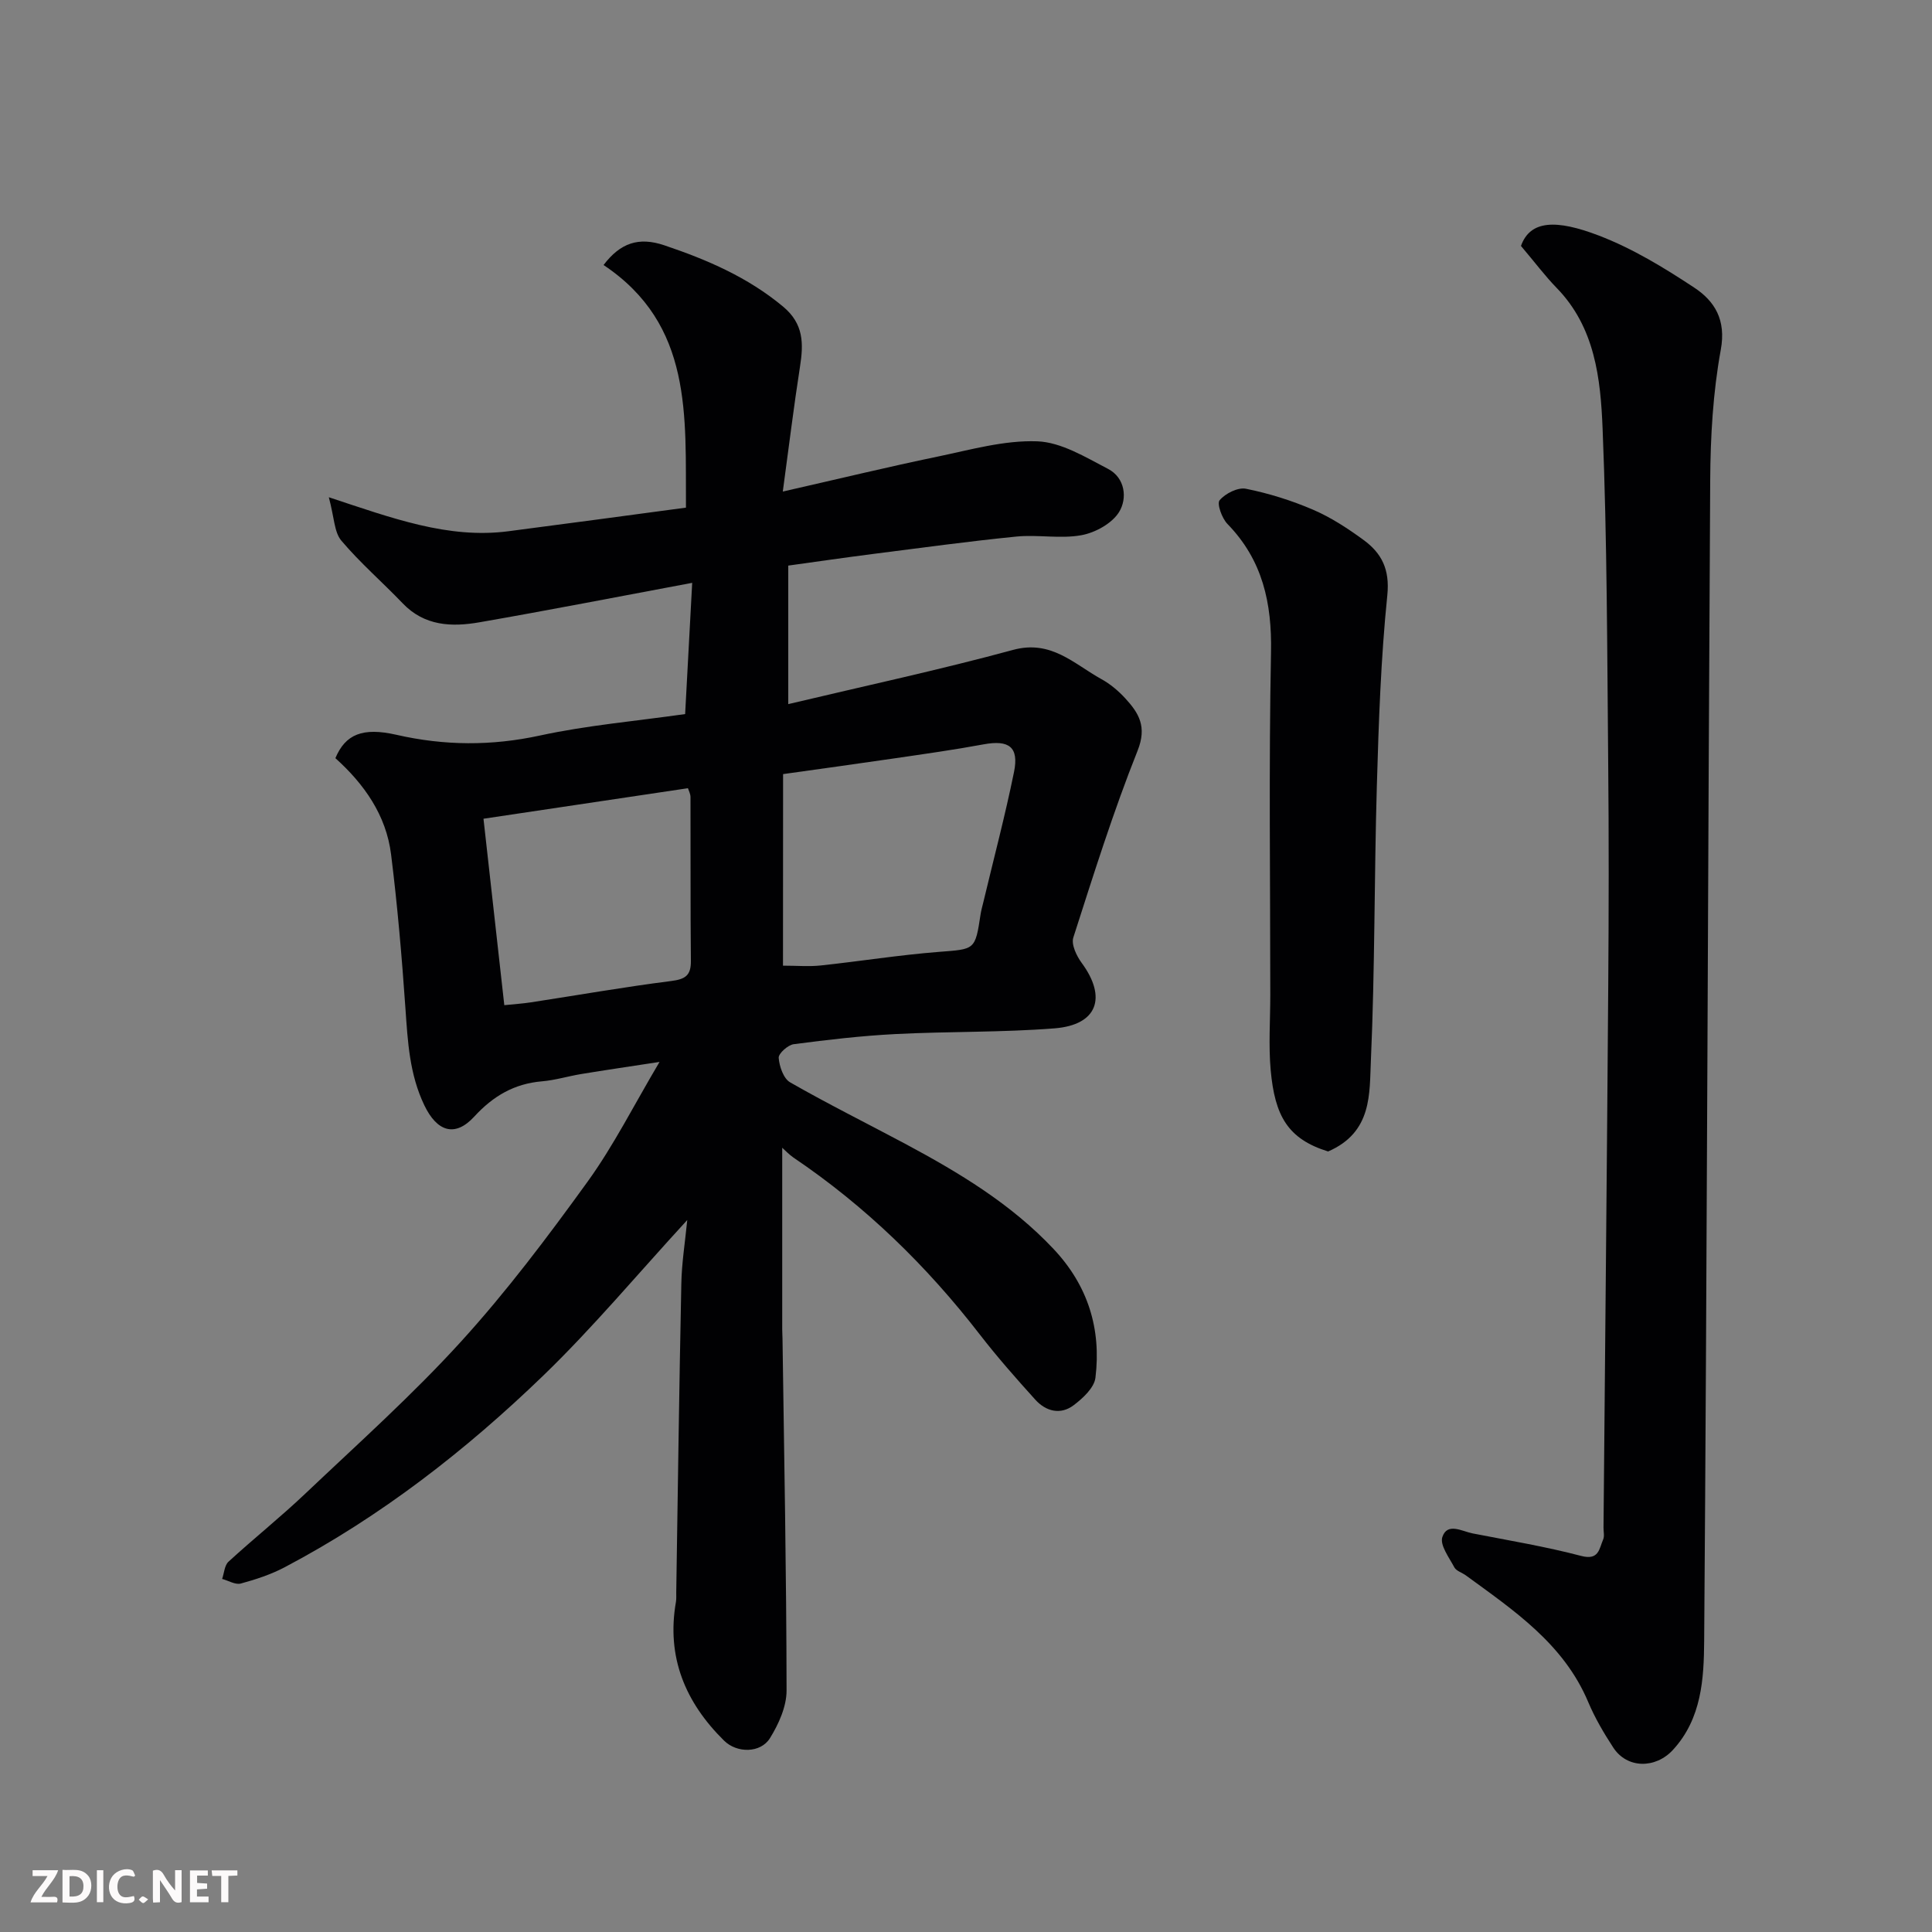 <svg enable-background="new 0 0 400 400" viewBox="0 0 400 400" xmlns="http://www.w3.org/2000/svg"><rect x="0" y="0" width="400" height="400" fill="#808080" stroke="none"/><path d="m142.29 252.59c-10.3 11.21-19.51 22.25-29.79 32.19-16.06 15.51-33.64 29.19-53.5 39.67-2.85 1.51-6 2.55-9.13 3.4-1.13.31-2.58-.6-3.88-.95.42-1.21.49-2.81 1.32-3.57 5.22-4.79 10.77-9.22 15.9-14.09 10.89-10.33 22.14-20.38 32.22-31.46 9.46-10.39 17.97-21.71 26.21-33.11 5.42-7.5 9.61-15.88 14.91-24.81-6.17.95-11.21 1.68-16.23 2.51-2.72.45-5.4 1.28-8.14 1.51-5.73.49-10.1 3.06-13.98 7.29-4.02 4.39-7.74 3.1-10.35-2.34-3.08-6.43-3.43-13.18-3.91-20.06-.74-10.64-1.65-21.28-2.97-31.86-1.01-8.14-5.57-14.58-11.53-19.94 2.07-4.95 5.64-6.43 12.63-4.84 9.93 2.27 19.68 2.33 29.73.15 9.73-2.11 19.73-2.97 30.05-4.44.48-8.86.95-17.7 1.46-27.17-15.24 2.85-29.62 5.66-44.05 8.17-5.73 1-11.38.79-15.89-3.93-4.19-4.38-8.81-8.37-12.71-12.99-1.47-1.75-1.45-4.76-2.58-8.97 13.11 4.32 24.69 8.66 37.17 7.04 12.14-1.57 24.26-3.22 36.77-4.89-.13-18.98 1.48-37.85-17.06-50.23 3.48-4.58 7.27-5.87 12.56-4.09 8.88 2.99 17.28 6.6 24.6 12.69 4.3 3.58 4.26 7.66 3.51 12.45-1.28 8.2-2.28 16.44-3.56 25.85 11.71-2.66 21.81-5.11 31.98-7.22 6.85-1.42 13.84-3.43 20.7-3.18 4.96.18 9.99 3.28 14.66 5.71 3.56 1.85 4.02 6.11 2.29 8.92-1.46 2.37-4.94 4.29-7.82 4.81-4.35.79-9-.16-13.45.28-9.94.99-19.84 2.35-29.75 3.61-5.8.74-11.59 1.59-17.48 2.4v28.68c15.8-3.76 31.29-7.08 46.56-11.23 7.88-2.14 12.6 2.92 18.28 6.06 1.84 1.01 3.54 2.45 4.96 4 2.8 3.05 4.5 5.85 2.53 10.8-5.05 12.66-9.14 25.71-13.31 38.7-.46 1.43.66 3.79 1.72 5.23 5.29 7.18 3.28 12.87-5.61 13.57-10.94.86-21.95.62-32.92 1.18-7.05.36-14.08 1.18-21.08 2.1-1.21.16-3.18 1.94-3.11 2.83.14 1.79 1 4.29 2.37 5.07 7.8 4.47 15.87 8.47 23.8 12.71 11.16 5.97 21.94 12.44 30.74 21.79 7.14 7.59 9.9 16.56 8.67 26.65-.25 2.08-2.6 4.25-4.5 5.69-2.73 2.07-5.76 1.29-7.96-1.15-3.97-4.39-7.89-8.84-11.51-13.52-10.97-14.19-23.65-26.53-38.53-36.58-.91-.62-1.68-1.45-2.35-2.05v37.57c0 .67.05 1.33.06 2 .34 24.26.81 48.52.84 72.79.01 3.32-1.63 6.96-3.44 9.88-1.94 3.12-6.83 3.14-9.49.52-8.04-7.92-11.98-17.32-9.97-28.76.11-.65.04-1.33.06-2 .33-21.26.61-42.53 1.05-63.79.07-4.26.76-8.5 1.23-13.25zm19.82-52.66c2.9 0 5.38.22 7.82-.04 8.14-.87 16.25-2.17 24.41-2.81 7.53-.59 7.55-.31 8.68-7.79.12-.8.35-1.59.54-2.38 2.15-9.02 4.53-17.99 6.38-27.07 1.06-5.2-1.05-6.7-6.3-5.73-6.1 1.13-12.24 1.99-18.38 2.89-7.7 1.13-15.41 2.18-23.13 3.27-.02 13.34-.02 26.15-.02 39.66zm-57.7 8.18c2.01-.21 3.79-.32 5.54-.59 9.66-1.48 19.3-3.18 29-4.41 2.91-.37 4.12-1.12 4.09-4.15-.11-11.3-.04-22.61-.08-33.92 0-.69-.38-1.37-.53-1.85-14.31 2.14-28.16 4.2-42.33 6.32 1.41 12.6 2.82 25.22 4.31 38.6z" fill="#010103"/><path d="m314.9 50.92c1.91-5.38 7.35-5.51 16.12-2.15 6.95 2.66 13.49 6.64 19.74 10.77 4.25 2.8 6.65 6.68 5.51 12.88-1.62 8.86-2.14 18.02-2.19 27.05-.48 80.08-.65 160.17-1.25 240.25-.06 7.79-.49 16.09-6.47 22.58-3.58 3.9-9.48 3.93-12.36-.5-1.96-3-3.8-6.14-5.19-9.44-5.08-12.04-15.38-18.93-25.33-26.2-.79-.57-1.96-.9-2.37-1.65-1.08-2.03-3.03-4.61-2.49-6.27 1.02-3.1 4.08-1.19 6.29-.76 7.51 1.46 15.08 2.72 22.47 4.66 3.67.96 3.7-1.48 4.53-3.39.31-.7.07-1.65.08-2.48.33-37.43.71-74.85.98-112.28.11-15.33.14-30.66-.01-45.99-.22-23.1-.22-46.21-1.16-69.28-.42-10.32-1.56-20.98-9.54-29.14-2.35-2.42-4.39-5.15-7.36-8.66z" fill="#010103"/><path d="m274.97 238.4c-8.36-2.6-11.03-7.37-11.89-16.85-.46-5.15-.08-10.37-.08-15.56 0-23.65-.32-47.3.15-70.94.2-10.22-1.74-19.09-9.01-26.56-1.15-1.18-2.24-4.21-1.63-4.92 1.18-1.4 3.77-2.71 5.44-2.38 4.73.95 9.44 2.42 13.88 4.33 3.71 1.59 7.19 3.87 10.46 6.26 3.77 2.75 5.48 6.1 4.94 11.45-1.34 13.12-1.79 26.34-2.17 39.53-.55 18.91-.39 37.85-1.23 56.75-.32 6.86.35 14.9-8.86 18.89z" fill="#010103"/><g fill="#fcfafa"><path d="m37.59 393.81c-.92.31-1.52.05-2-.78-.7-1.2-1.52-2.34-2.47-3.78v4.59c-.55.03-.95.05-1.41.07-.03-.37-.06-.64-.06-.91 0-1.91 0-3.81 0-5.7 1.13-.41 1.77-.03 2.29.91.62 1.11 1.38 2.14 2.31 3.19v-4.2h1.35v6.61z"/><path d="m12.94 393.88v-6.75c1.9.19 3.93-.54 5.37 1.29.8 1.01.78 2.88.03 3.97-1.37 1.97-3.4 1.51-5.4 1.49m1.45-1.22c2.04.12 2.92-.58 2.89-2.21-.03-1.51-.98-2.19-2.89-2z"/><path d="m11.81 393.87h-5.49c.68-2.18 2.47-3.48 3.51-5.45h-3.08v-1.21h5.29c-.71 2.13-2.44 3.48-3.47 5.51.86 0 1.63.04 2.39-.01.79-.05 1.14.21.85 1.16"/><path d="m39.33 393.86v-6.61h3.7v1.07h-2.22v1.52c.68.04 1.34.09 2.07.13v1.07c-.72.05-1.38.09-2.1.14v1.48h2.4v1.19h-3.84z"/><path d="m27.71 388.56c-1.15-.3-2.46-.61-3.1.64-.37.73-.41 1.93-.06 2.67.63 1.35 1.99.93 3.17.68.35.94-.01 1.32-.93 1.46-1.62.25-3.05-.27-3.76-1.48-.73-1.24-.6-3.03.31-4.17.88-1.11 2.71-1.7 4-1.16.32.13.44.74.65 1.12-.1.08-.19.16-.28.24"/><path d="m49.15 387.24v1.07c-.59.02-1.17.05-1.87.08v5.44h-1.48v-5.44h-1.85c-.05-.4-.08-.73-.13-1.15z"/><path d="m20.06 387.21h1.33v6.62h-1.33z"/><path d="m30.68 393.25c-.49.38-.8.79-1.05.76-.32-.05-.6-.45-.9-.7.26-.24.51-.64.8-.67.29-.04.62.3 1.15.61"/></g></svg>